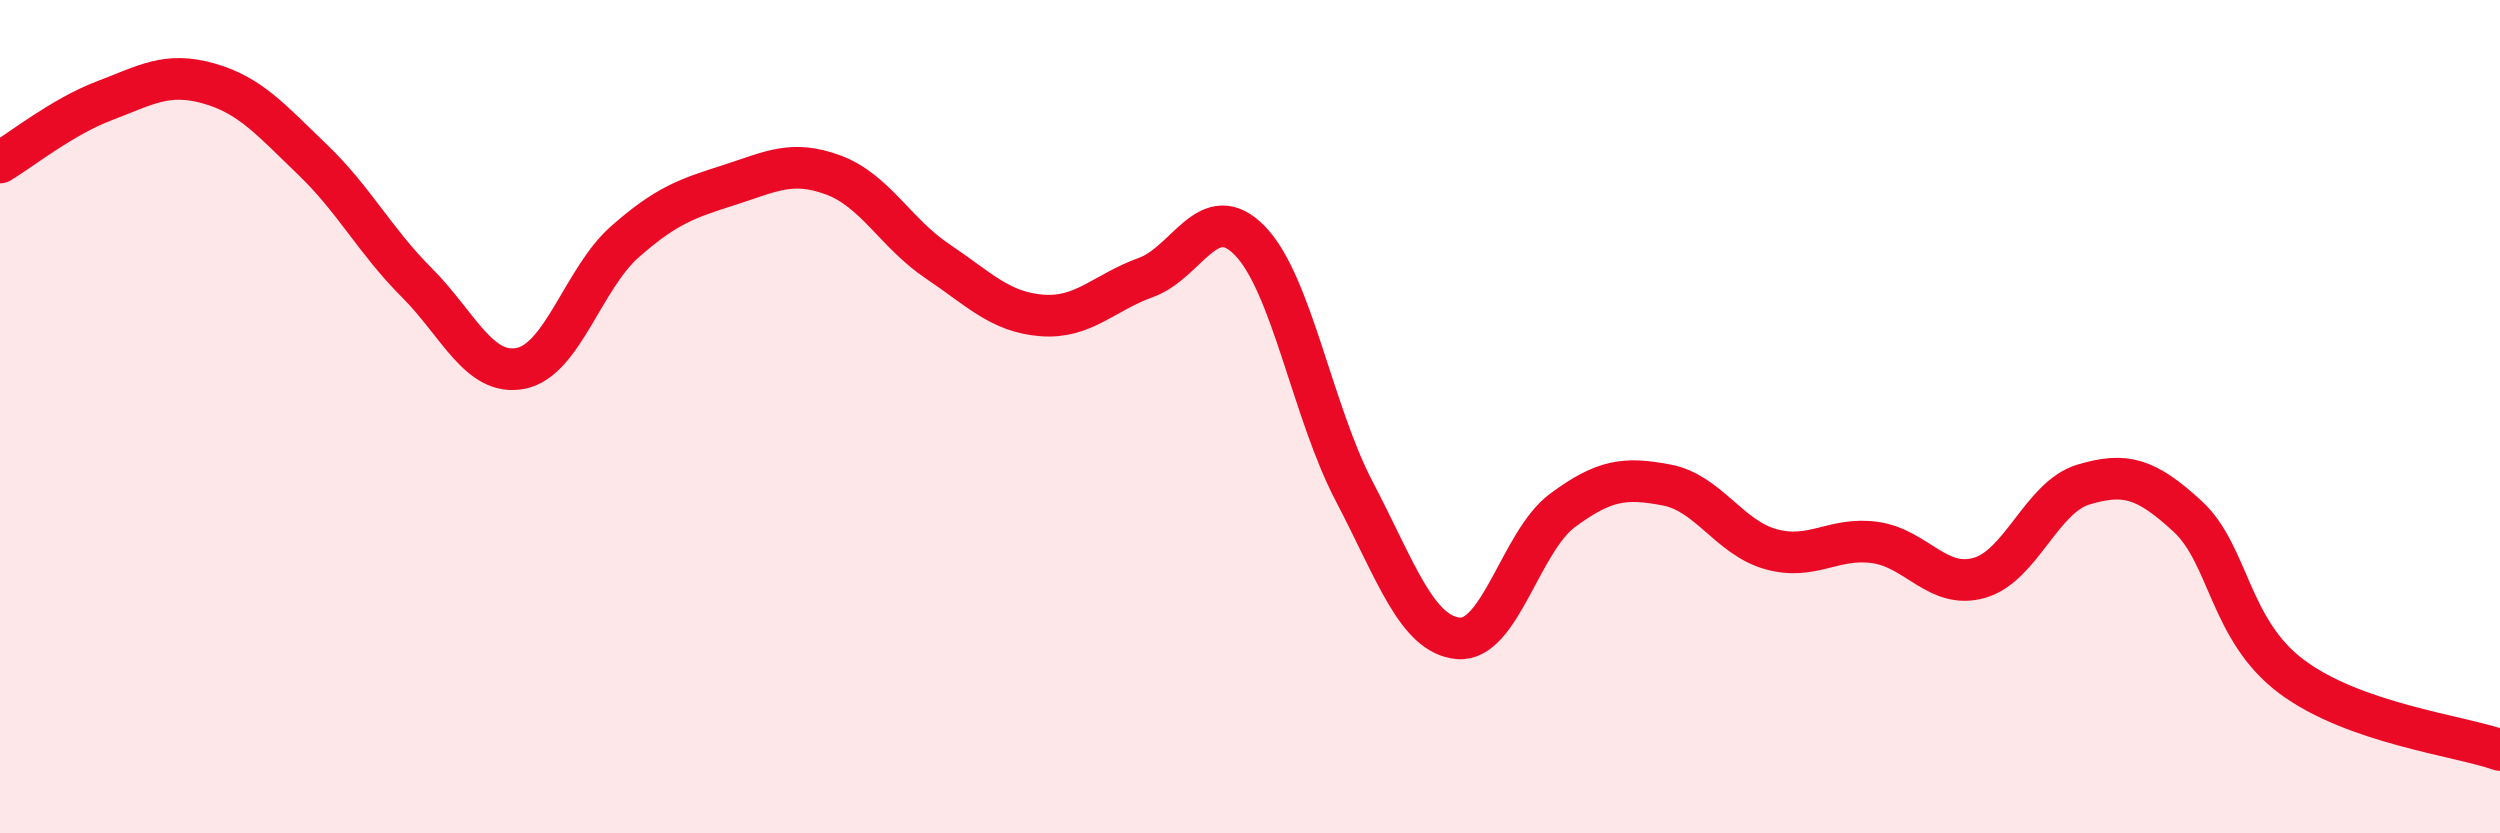 
    <svg width="60" height="20" viewBox="0 0 60 20" xmlns="http://www.w3.org/2000/svg">
      <path
        d="M 0,3.9 C 0.5,3.6 1.5,2.8 2.5,2.42 C 3.5,2.04 4,1.72 5,2 C 6,2.28 6.5,2.87 7.5,3.83 C 8.5,4.79 9,5.78 10,6.78 C 11,7.78 11.5,9.04 12.5,8.84 C 13.5,8.64 14,6.68 15,5.8 C 16,4.92 16.5,4.76 17.5,4.44 C 18.5,4.12 19,3.83 20,4.2 C 21,4.57 21.5,5.6 22.5,6.27 C 23.5,6.94 24,7.49 25,7.57 C 26,7.65 26.5,7.02 27.5,6.66 C 28.5,6.3 29,4.75 30,5.78 C 31,6.81 31.5,9.88 32.5,11.79 C 33.5,13.7 34,15.23 35,15.32 C 36,15.41 36.5,12.99 37.5,12.25 C 38.5,11.51 39,11.45 40,11.64 C 41,11.83 41.5,12.9 42.5,13.18 C 43.5,13.46 44,12.88 45,13.02 C 46,13.16 46.5,14.15 47.5,13.87 C 48.5,13.59 49,11.93 50,11.63 C 51,11.33 51.5,11.47 52.5,12.39 C 53.5,13.31 53.5,15.12 55,16.24 C 56.5,17.36 59,17.65 60,18L60 20L0 20Z"
        fill="#EB0A25"
        opacity="0.1"
        stroke-linecap="round"
        stroke-linejoin="round"
      />
      <path
        d="M 0,3.9 C 0.5,3.6 1.5,2.8 2.5,2.42 C 3.5,2.04 4,1.72 5,2 C 6,2.28 6.5,2.87 7.5,3.83 C 8.5,4.79 9,5.78 10,6.78 C 11,7.78 11.5,9.04 12.5,8.84 C 13.5,8.64 14,6.68 15,5.8 C 16,4.92 16.5,4.76 17.5,4.44 C 18.5,4.12 19,3.83 20,4.2 C 21,4.57 21.5,5.6 22.5,6.27 C 23.5,6.94 24,7.49 25,7.57 C 26,7.65 26.5,7.02 27.5,6.66 C 28.5,6.3 29,4.75 30,5.78 C 31,6.81 31.5,9.88 32.5,11.79 C 33.5,13.7 34,15.23 35,15.32 C 36,15.41 36.5,12.99 37.5,12.25 C 38.5,11.51 39,11.45 40,11.64 C 41,11.83 41.5,12.9 42.5,13.18 C 43.5,13.46 44,12.88 45,13.02 C 46,13.16 46.5,14.15 47.5,13.87 C 48.5,13.59 49,11.93 50,11.63 C 51,11.33 51.5,11.47 52.5,12.39 C 53.5,13.31 53.5,15.12 55,16.24 C 56.5,17.36 59,17.65 60,18"
        stroke="#EB0A25"
        stroke-width="1"
        fill="none"
        stroke-linecap="round"
        stroke-linejoin="round"
      />
    </svg>
  